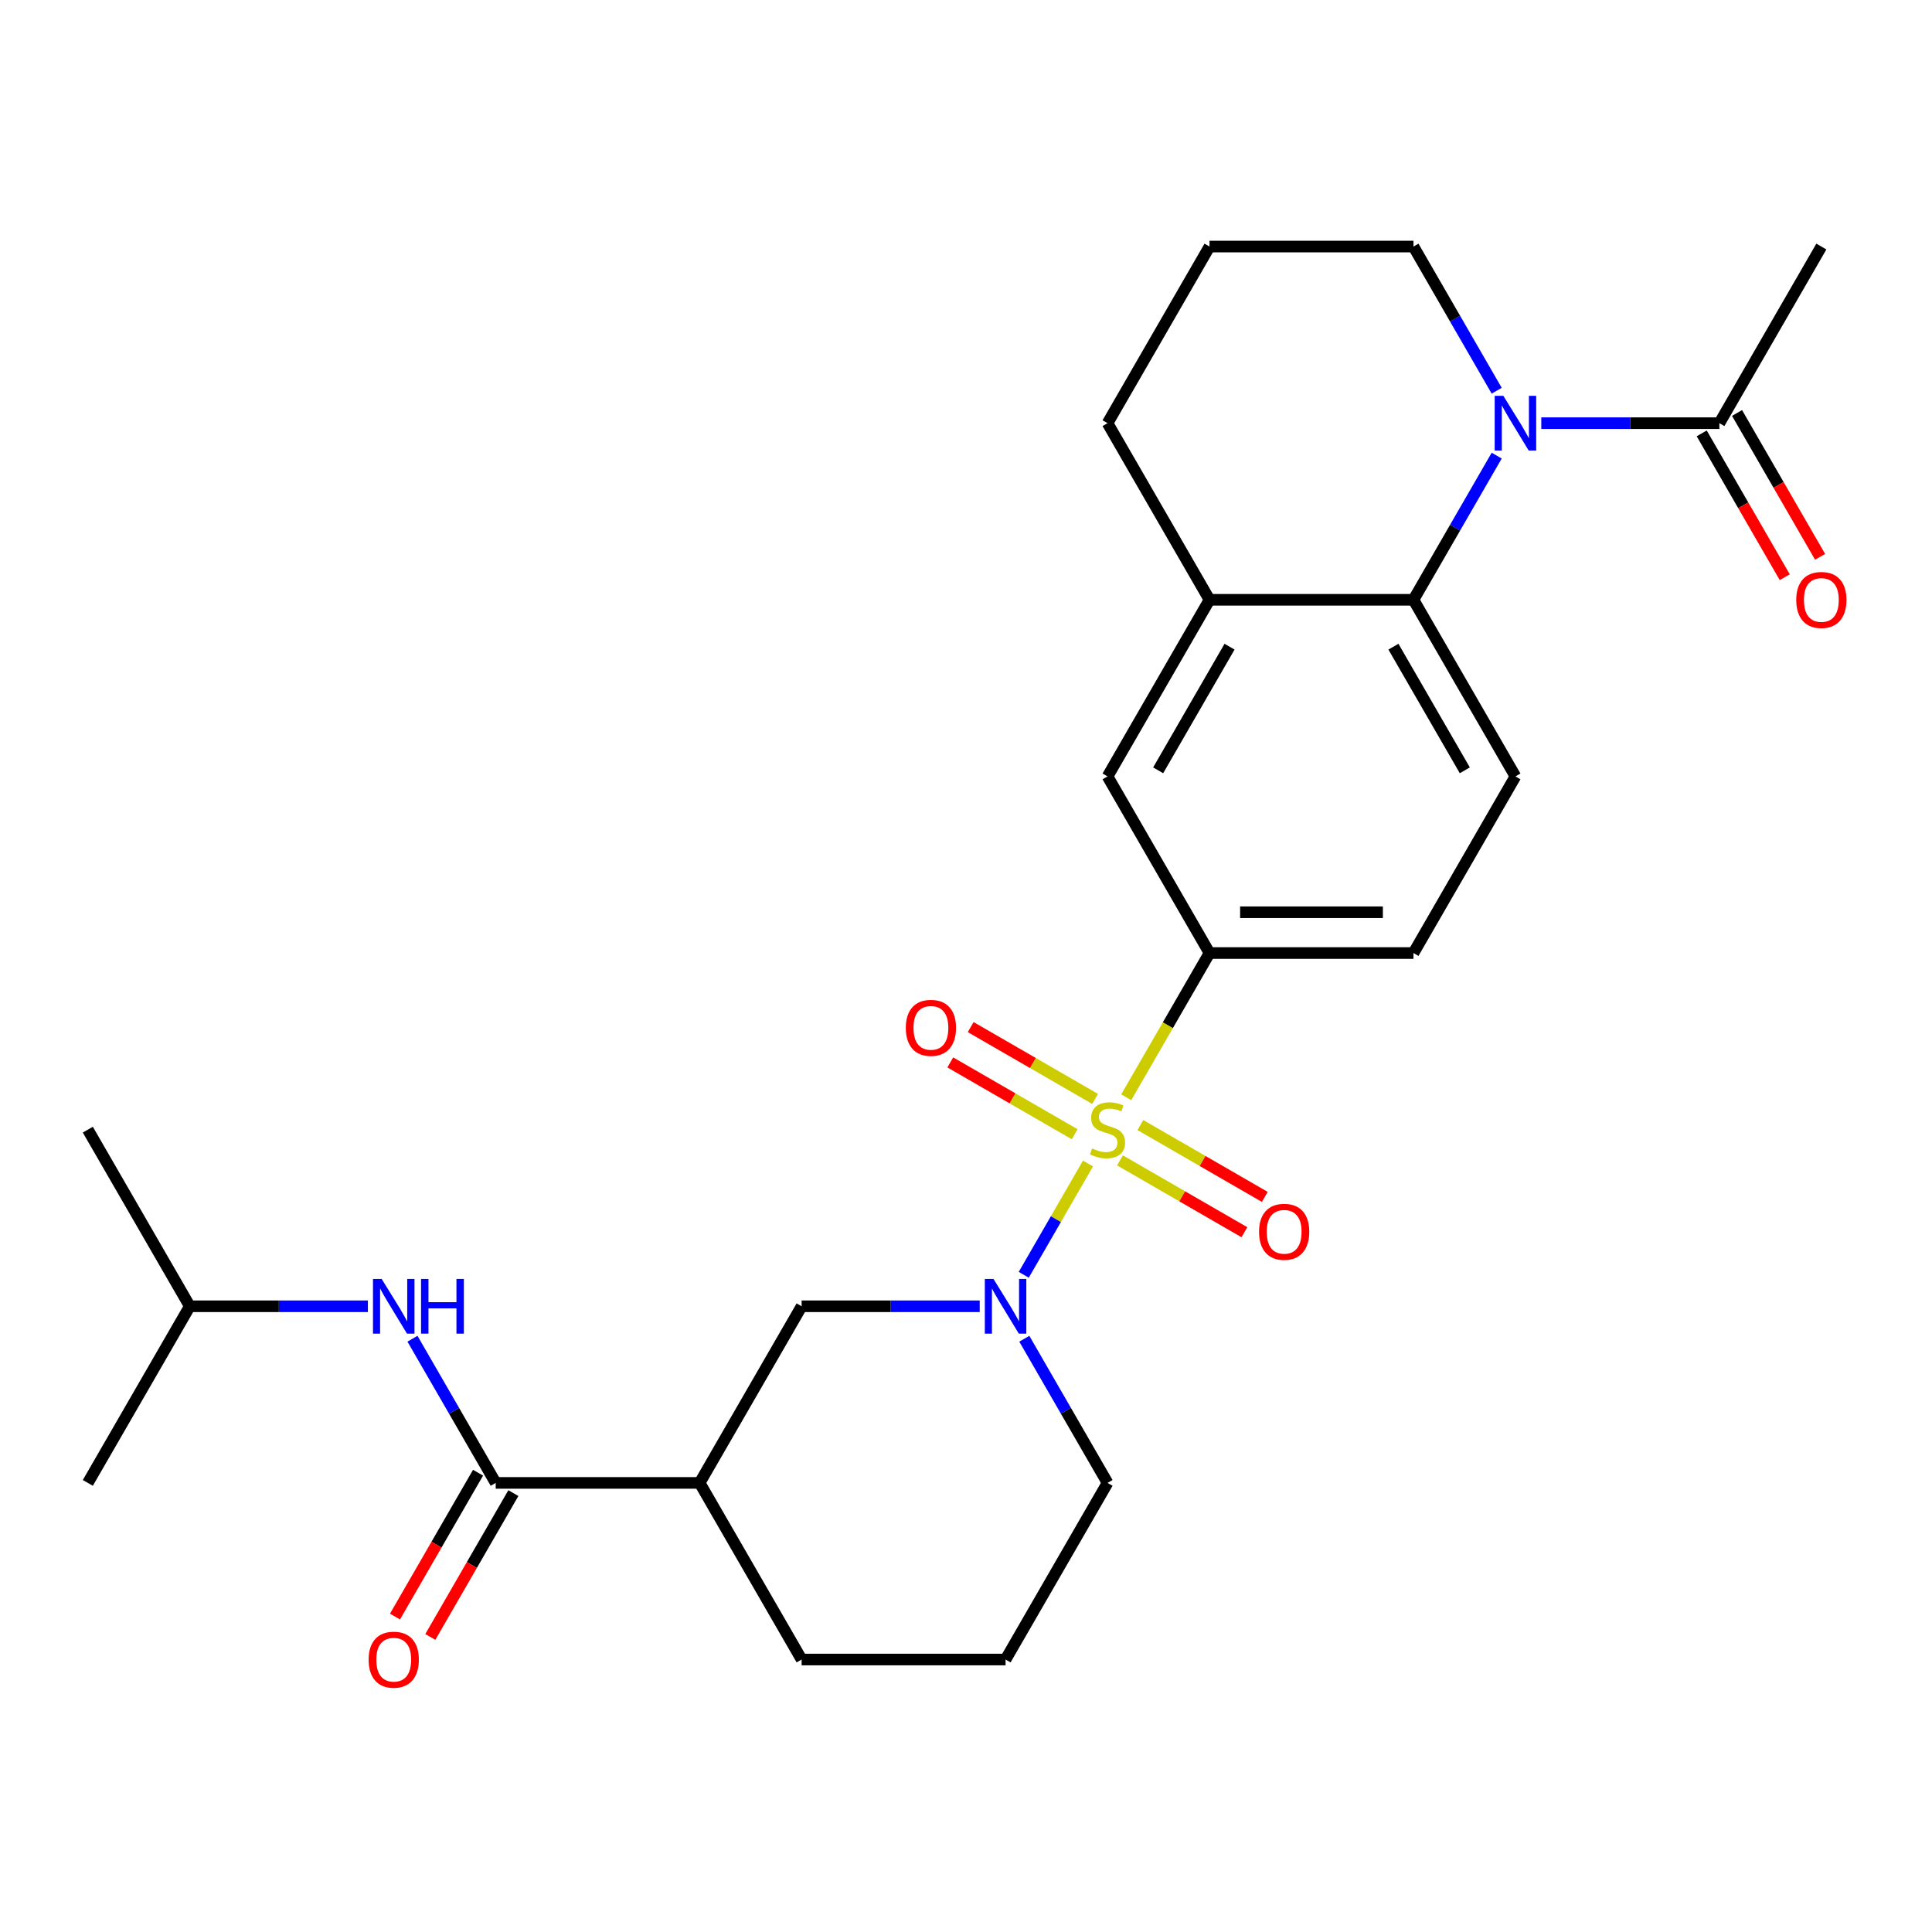 <?xml version='1.0' encoding='iso-8859-1'?>
<svg version='1.1' baseProfile='full'
              xmlns='http://www.w3.org/2000/svg'
                      xmlns:rdkit='http://www.rdkit.org/xml'
                      xmlns:xlink='http://www.w3.org/1999/xlink'
                  xml:space='preserve'
width='1000px' height='1000px' viewBox='0 0 1000 1000'>
<!-- END OF HEADER -->
<rect style='opacity:1.0;fill:#FFFFFF;stroke:none' width='1000' height='1000' x='0' y='0'> </rect>
<path class='bond-0' d='M 563.149,602.23 L 546.519,631.034' style='fill:none;fill-rule:evenodd;stroke:#CCCC00;stroke-width:6px;stroke-linecap:butt;stroke-linejoin:miter;stroke-opacity:1' />
<path class='bond-0' d='M 546.519,631.034 L 529.889,659.837' style='fill:none;fill-rule:evenodd;stroke:#0000FF;stroke-width:6px;stroke-linecap:butt;stroke-linejoin:miter;stroke-opacity:1' />
<path class='bond-3' d='M 582.939,567.952 L 604.492,530.622' style='fill:none;fill-rule:evenodd;stroke:#CCCC00;stroke-width:6px;stroke-linecap:butt;stroke-linejoin:miter;stroke-opacity:1' />
<path class='bond-3' d='M 604.492,530.622 L 626.044,493.292' style='fill:none;fill-rule:evenodd;stroke:#000000;stroke-width:6px;stroke-linecap:butt;stroke-linejoin:miter;stroke-opacity:1' />
<path class='bond-11' d='M 566.822,568.803 L 534.623,550.213' style='fill:none;fill-rule:evenodd;stroke:#CCCC00;stroke-width:6px;stroke-linecap:butt;stroke-linejoin:miter;stroke-opacity:1' />
<path class='bond-11' d='M 534.623,550.213 L 502.423,531.622' style='fill:none;fill-rule:evenodd;stroke:#FF0000;stroke-width:6px;stroke-linecap:butt;stroke-linejoin:miter;stroke-opacity:1' />
<path class='bond-11' d='M 556.266,587.087 L 524.066,568.497' style='fill:none;fill-rule:evenodd;stroke:#CCCC00;stroke-width:6px;stroke-linecap:butt;stroke-linejoin:miter;stroke-opacity:1' />
<path class='bond-11' d='M 524.066,568.497 L 491.867,549.906' style='fill:none;fill-rule:evenodd;stroke:#FF0000;stroke-width:6px;stroke-linecap:butt;stroke-linejoin:miter;stroke-opacity:1' />
<path class='bond-12' d='M 579.704,600.619 L 611.904,619.21' style='fill:none;fill-rule:evenodd;stroke:#CCCC00;stroke-width:6px;stroke-linecap:butt;stroke-linejoin:miter;stroke-opacity:1' />
<path class='bond-12' d='M 611.904,619.21 L 644.104,637.8' style='fill:none;fill-rule:evenodd;stroke:#FF0000;stroke-width:6px;stroke-linecap:butt;stroke-linejoin:miter;stroke-opacity:1' />
<path class='bond-12' d='M 590.26,582.335 L 622.46,600.926' style='fill:none;fill-rule:evenodd;stroke:#CCCC00;stroke-width:6px;stroke-linecap:butt;stroke-linejoin:miter;stroke-opacity:1' />
<path class='bond-12' d='M 622.46,600.926 L 654.66,619.516' style='fill:none;fill-rule:evenodd;stroke:#FF0000;stroke-width:6px;stroke-linecap:butt;stroke-linejoin:miter;stroke-opacity:1' />
<path class='bond-7' d='M 507.103,676.13 L 461.012,676.13' style='fill:none;fill-rule:evenodd;stroke:#0000FF;stroke-width:6px;stroke-linecap:butt;stroke-linejoin:miter;stroke-opacity:1' />
<path class='bond-7' d='M 461.012,676.13 L 414.921,676.13' style='fill:none;fill-rule:evenodd;stroke:#000000;stroke-width:6px;stroke-linecap:butt;stroke-linejoin:miter;stroke-opacity:1' />
<path class='bond-18' d='M 530.181,692.929 L 551.722,730.239' style='fill:none;fill-rule:evenodd;stroke:#0000FF;stroke-width:6px;stroke-linecap:butt;stroke-linejoin:miter;stroke-opacity:1' />
<path class='bond-18' d='M 551.722,730.239 L 573.263,767.549' style='fill:none;fill-rule:evenodd;stroke:#000000;stroke-width:6px;stroke-linecap:butt;stroke-linejoin:miter;stroke-opacity:1' />
<path class='bond-1' d='M 774.688,235.834 L 753.147,273.144' style='fill:none;fill-rule:evenodd;stroke:#0000FF;stroke-width:6px;stroke-linecap:butt;stroke-linejoin:miter;stroke-opacity:1' />
<path class='bond-1' d='M 753.147,273.144 L 731.606,310.454' style='fill:none;fill-rule:evenodd;stroke:#000000;stroke-width:6px;stroke-linecap:butt;stroke-linejoin:miter;stroke-opacity:1' />
<path class='bond-6' d='M 797.766,219.035 L 843.857,219.035' style='fill:none;fill-rule:evenodd;stroke:#0000FF;stroke-width:6px;stroke-linecap:butt;stroke-linejoin:miter;stroke-opacity:1' />
<path class='bond-6' d='M 843.857,219.035 L 889.948,219.035' style='fill:none;fill-rule:evenodd;stroke:#000000;stroke-width:6px;stroke-linecap:butt;stroke-linejoin:miter;stroke-opacity:1' />
<path class='bond-17' d='M 774.688,202.236 L 753.147,164.926' style='fill:none;fill-rule:evenodd;stroke:#0000FF;stroke-width:6px;stroke-linecap:butt;stroke-linejoin:miter;stroke-opacity:1' />
<path class='bond-17' d='M 753.147,164.926 L 731.606,127.615' style='fill:none;fill-rule:evenodd;stroke:#000000;stroke-width:6px;stroke-linecap:butt;stroke-linejoin:miter;stroke-opacity:1' />
<path class='bond-2' d='M 731.606,310.454 L 784.387,401.873' style='fill:none;fill-rule:evenodd;stroke:#000000;stroke-width:6px;stroke-linecap:butt;stroke-linejoin:miter;stroke-opacity:1' />
<path class='bond-2' d='M 721.239,334.723 L 758.186,398.716' style='fill:none;fill-rule:evenodd;stroke:#000000;stroke-width:6px;stroke-linecap:butt;stroke-linejoin:miter;stroke-opacity:1' />
<path class='bond-27' d='M 731.606,310.454 L 626.044,310.454' style='fill:none;fill-rule:evenodd;stroke:#000000;stroke-width:6px;stroke-linecap:butt;stroke-linejoin:miter;stroke-opacity:1' />
<path class='bond-9' d='M 626.044,493.292 L 573.263,401.873' style='fill:none;fill-rule:evenodd;stroke:#000000;stroke-width:6px;stroke-linecap:butt;stroke-linejoin:miter;stroke-opacity:1' />
<path class='bond-14' d='M 626.044,493.292 L 731.606,493.292' style='fill:none;fill-rule:evenodd;stroke:#000000;stroke-width:6px;stroke-linecap:butt;stroke-linejoin:miter;stroke-opacity:1' />
<path class='bond-14' d='M 641.878,472.18 L 715.772,472.18' style='fill:none;fill-rule:evenodd;stroke:#000000;stroke-width:6px;stroke-linecap:butt;stroke-linejoin:miter;stroke-opacity:1' />
<path class='bond-4' d='M 256.578,767.549 L 362.14,767.549' style='fill:none;fill-rule:evenodd;stroke:#000000;stroke-width:6px;stroke-linecap:butt;stroke-linejoin:miter;stroke-opacity:1' />
<path class='bond-10' d='M 256.578,767.549 L 235.037,730.239' style='fill:none;fill-rule:evenodd;stroke:#000000;stroke-width:6px;stroke-linecap:butt;stroke-linejoin:miter;stroke-opacity:1' />
<path class='bond-10' d='M 235.037,730.239 L 213.496,692.929' style='fill:none;fill-rule:evenodd;stroke:#0000FF;stroke-width:6px;stroke-linecap:butt;stroke-linejoin:miter;stroke-opacity:1' />
<path class='bond-15' d='M 247.436,762.271 L 225.941,799.501' style='fill:none;fill-rule:evenodd;stroke:#000000;stroke-width:6px;stroke-linecap:butt;stroke-linejoin:miter;stroke-opacity:1' />
<path class='bond-15' d='M 225.941,799.501 L 204.447,836.731' style='fill:none;fill-rule:evenodd;stroke:#FF0000;stroke-width:6px;stroke-linecap:butt;stroke-linejoin:miter;stroke-opacity:1' />
<path class='bond-15' d='M 265.72,772.828 L 244.225,810.058' style='fill:none;fill-rule:evenodd;stroke:#000000;stroke-width:6px;stroke-linecap:butt;stroke-linejoin:miter;stroke-opacity:1' />
<path class='bond-15' d='M 244.225,810.058 L 222.73,847.288' style='fill:none;fill-rule:evenodd;stroke:#FF0000;stroke-width:6px;stroke-linecap:butt;stroke-linejoin:miter;stroke-opacity:1' />
<path class='bond-5' d='M 362.14,767.549 L 414.921,676.13' style='fill:none;fill-rule:evenodd;stroke:#000000;stroke-width:6px;stroke-linecap:butt;stroke-linejoin:miter;stroke-opacity:1' />
<path class='bond-28' d='M 362.14,767.549 L 414.921,858.969' style='fill:none;fill-rule:evenodd;stroke:#000000;stroke-width:6px;stroke-linecap:butt;stroke-linejoin:miter;stroke-opacity:1' />
<path class='bond-16' d='M 880.806,224.313 L 902.301,261.543' style='fill:none;fill-rule:evenodd;stroke:#000000;stroke-width:6px;stroke-linecap:butt;stroke-linejoin:miter;stroke-opacity:1' />
<path class='bond-16' d='M 902.301,261.543 L 923.796,298.773' style='fill:none;fill-rule:evenodd;stroke:#FF0000;stroke-width:6px;stroke-linecap:butt;stroke-linejoin:miter;stroke-opacity:1' />
<path class='bond-16' d='M 899.09,213.757 L 920.585,250.987' style='fill:none;fill-rule:evenodd;stroke:#000000;stroke-width:6px;stroke-linecap:butt;stroke-linejoin:miter;stroke-opacity:1' />
<path class='bond-16' d='M 920.585,250.987 L 942.08,288.217' style='fill:none;fill-rule:evenodd;stroke:#FF0000;stroke-width:6px;stroke-linecap:butt;stroke-linejoin:miter;stroke-opacity:1' />
<path class='bond-22' d='M 889.948,219.035 L 942.729,127.615' style='fill:none;fill-rule:evenodd;stroke:#000000;stroke-width:6px;stroke-linecap:butt;stroke-linejoin:miter;stroke-opacity:1' />
<path class='bond-8' d='M 626.044,310.454 L 573.263,401.873' style='fill:none;fill-rule:evenodd;stroke:#000000;stroke-width:6px;stroke-linecap:butt;stroke-linejoin:miter;stroke-opacity:1' />
<path class='bond-8' d='M 636.411,334.723 L 599.464,398.716' style='fill:none;fill-rule:evenodd;stroke:#000000;stroke-width:6px;stroke-linecap:butt;stroke-linejoin:miter;stroke-opacity:1' />
<path class='bond-20' d='M 626.044,310.454 L 573.263,219.035' style='fill:none;fill-rule:evenodd;stroke:#000000;stroke-width:6px;stroke-linecap:butt;stroke-linejoin:miter;stroke-opacity:1' />
<path class='bond-21' d='M 190.418,676.13 L 144.327,676.13' style='fill:none;fill-rule:evenodd;stroke:#0000FF;stroke-width:6px;stroke-linecap:butt;stroke-linejoin:miter;stroke-opacity:1' />
<path class='bond-21' d='M 144.327,676.13 L 98.235,676.13' style='fill:none;fill-rule:evenodd;stroke:#000000;stroke-width:6px;stroke-linecap:butt;stroke-linejoin:miter;stroke-opacity:1' />
<path class='bond-13' d='M 784.387,401.873 L 731.606,493.292' style='fill:none;fill-rule:evenodd;stroke:#000000;stroke-width:6px;stroke-linecap:butt;stroke-linejoin:miter;stroke-opacity:1' />
<path class='bond-29' d='M 731.606,127.615 L 626.044,127.615' style='fill:none;fill-rule:evenodd;stroke:#000000;stroke-width:6px;stroke-linecap:butt;stroke-linejoin:miter;stroke-opacity:1' />
<path class='bond-23' d='M 573.263,767.549 L 520.482,858.969' style='fill:none;fill-rule:evenodd;stroke:#000000;stroke-width:6px;stroke-linecap:butt;stroke-linejoin:miter;stroke-opacity:1' />
<path class='bond-19' d='M 414.921,858.969 L 520.482,858.969' style='fill:none;fill-rule:evenodd;stroke:#000000;stroke-width:6px;stroke-linecap:butt;stroke-linejoin:miter;stroke-opacity:1' />
<path class='bond-24' d='M 573.263,219.035 L 626.044,127.615' style='fill:none;fill-rule:evenodd;stroke:#000000;stroke-width:6px;stroke-linecap:butt;stroke-linejoin:miter;stroke-opacity:1' />
<path class='bond-25' d='M 98.235,676.13 L 45.455,584.711' style='fill:none;fill-rule:evenodd;stroke:#000000;stroke-width:6px;stroke-linecap:butt;stroke-linejoin:miter;stroke-opacity:1' />
<path class='bond-26' d='M 98.235,676.13 L 45.455,767.549' style='fill:none;fill-rule:evenodd;stroke:#000000;stroke-width:6px;stroke-linecap:butt;stroke-linejoin:miter;stroke-opacity:1' />
<path  class='atom-0' d='M 565.263 594.431
Q 565.583 594.551, 566.903 595.111
Q 568.223 595.671, 569.663 596.031
Q 571.143 596.351, 572.583 596.351
Q 575.263 596.351, 576.823 595.071
Q 578.383 593.751, 578.383 591.471
Q 578.383 589.911, 577.583 588.951
Q 576.823 587.991, 575.623 587.471
Q 574.423 586.951, 572.423 586.351
Q 569.903 585.591, 568.383 584.871
Q 566.903 584.151, 565.823 582.631
Q 564.783 581.111, 564.783 578.551
Q 564.783 574.991, 567.183 572.791
Q 569.623 570.591, 574.423 570.591
Q 577.703 570.591, 581.423 572.151
L 580.503 575.231
Q 577.103 573.831, 574.543 573.831
Q 571.783 573.831, 570.263 574.991
Q 568.743 576.111, 568.783 578.071
Q 568.783 579.591, 569.543 580.511
Q 570.343 581.431, 571.463 581.951
Q 572.623 582.471, 574.543 583.071
Q 577.103 583.871, 578.623 584.671
Q 580.143 585.471, 581.223 587.111
Q 582.343 588.711, 582.343 591.471
Q 582.343 595.391, 579.703 597.511
Q 577.103 599.591, 572.743 599.591
Q 570.223 599.591, 568.303 599.031
Q 566.423 598.511, 564.183 597.591
L 565.263 594.431
' fill='#CCCC00'/>
<path  class='atom-1' d='M 514.222 661.97
L 523.502 676.97
Q 524.422 678.45, 525.902 681.13
Q 527.382 683.81, 527.462 683.97
L 527.462 661.97
L 531.222 661.97
L 531.222 690.29
L 527.342 690.29
L 517.382 673.89
Q 516.222 671.97, 514.982 669.77
Q 513.782 667.57, 513.422 666.89
L 513.422 690.29
L 509.742 690.29
L 509.742 661.97
L 514.222 661.97
' fill='#0000FF'/>
<path  class='atom-2' d='M 778.127 204.875
L 787.407 219.875
Q 788.327 221.355, 789.807 224.035
Q 791.287 226.715, 791.367 226.875
L 791.367 204.875
L 795.127 204.875
L 795.127 233.195
L 791.247 233.195
L 781.287 216.795
Q 780.127 214.875, 778.887 212.675
Q 777.687 210.475, 777.327 209.795
L 777.327 233.195
L 773.647 233.195
L 773.647 204.875
L 778.127 204.875
' fill='#0000FF'/>
<path  class='atom-11' d='M 197.537 661.97
L 206.817 676.97
Q 207.737 678.45, 209.217 681.13
Q 210.697 683.81, 210.777 683.97
L 210.777 661.97
L 214.537 661.97
L 214.537 690.29
L 210.657 690.29
L 200.697 673.89
Q 199.537 671.97, 198.297 669.77
Q 197.097 667.57, 196.737 666.89
L 196.737 690.29
L 193.057 690.29
L 193.057 661.97
L 197.537 661.97
' fill='#0000FF'/>
<path  class='atom-11' d='M 217.937 661.97
L 221.777 661.97
L 221.777 674.01
L 236.257 674.01
L 236.257 661.97
L 240.097 661.97
L 240.097 690.29
L 236.257 690.29
L 236.257 677.21
L 221.777 677.21
L 221.777 690.29
L 217.937 690.29
L 217.937 661.97
' fill='#0000FF'/>
<path  class='atom-12' d='M 468.844 532.01
Q 468.844 525.21, 472.204 521.41
Q 475.564 517.61, 481.844 517.61
Q 488.124 517.61, 491.484 521.41
Q 494.844 525.21, 494.844 532.01
Q 494.844 538.89, 491.444 542.81
Q 488.044 546.69, 481.844 546.69
Q 475.604 546.69, 472.204 542.81
Q 468.844 538.93, 468.844 532.01
M 481.844 543.49
Q 486.164 543.49, 488.484 540.61
Q 490.844 537.69, 490.844 532.01
Q 490.844 526.45, 488.484 523.65
Q 486.164 520.81, 481.844 520.81
Q 477.524 520.81, 475.164 523.61
Q 472.844 526.41, 472.844 532.01
Q 472.844 537.73, 475.164 540.61
Q 477.524 543.49, 481.844 543.49
' fill='#FF0000'/>
<path  class='atom-13' d='M 651.682 637.572
Q 651.682 630.772, 655.042 626.972
Q 658.402 623.172, 664.682 623.172
Q 670.962 623.172, 674.322 626.972
Q 677.682 630.772, 677.682 637.572
Q 677.682 644.452, 674.282 648.372
Q 670.882 652.252, 664.682 652.252
Q 658.442 652.252, 655.042 648.372
Q 651.682 644.492, 651.682 637.572
M 664.682 649.052
Q 669.002 649.052, 671.322 646.172
Q 673.682 643.252, 673.682 637.572
Q 673.682 632.012, 671.322 629.212
Q 669.002 626.372, 664.682 626.372
Q 660.362 626.372, 658.002 629.172
Q 655.682 631.972, 655.682 637.572
Q 655.682 643.292, 658.002 646.172
Q 660.362 649.052, 664.682 649.052
' fill='#FF0000'/>
<path  class='atom-16' d='M 190.797 859.049
Q 190.797 852.249, 194.157 848.449
Q 197.517 844.649, 203.797 844.649
Q 210.077 844.649, 213.437 848.449
Q 216.797 852.249, 216.797 859.049
Q 216.797 865.929, 213.397 869.849
Q 209.997 873.729, 203.797 873.729
Q 197.557 873.729, 194.157 869.849
Q 190.797 865.969, 190.797 859.049
M 203.797 870.529
Q 208.117 870.529, 210.437 867.649
Q 212.797 864.729, 212.797 859.049
Q 212.797 853.489, 210.437 850.689
Q 208.117 847.849, 203.797 847.849
Q 199.477 847.849, 197.117 850.649
Q 194.797 853.449, 194.797 859.049
Q 194.797 864.769, 197.117 867.649
Q 199.477 870.529, 203.797 870.529
' fill='#FF0000'/>
<path  class='atom-17' d='M 929.729 310.534
Q 929.729 303.734, 933.089 299.934
Q 936.449 296.134, 942.729 296.134
Q 949.009 296.134, 952.369 299.934
Q 955.729 303.734, 955.729 310.534
Q 955.729 317.414, 952.329 321.334
Q 948.929 325.214, 942.729 325.214
Q 936.489 325.214, 933.089 321.334
Q 929.729 317.454, 929.729 310.534
M 942.729 322.014
Q 947.049 322.014, 949.369 319.134
Q 951.729 316.214, 951.729 310.534
Q 951.729 304.974, 949.369 302.174
Q 947.049 299.334, 942.729 299.334
Q 938.409 299.334, 936.049 302.134
Q 933.729 304.934, 933.729 310.534
Q 933.729 316.254, 936.049 319.134
Q 938.409 322.014, 942.729 322.014
' fill='#FF0000'/>
</svg>
